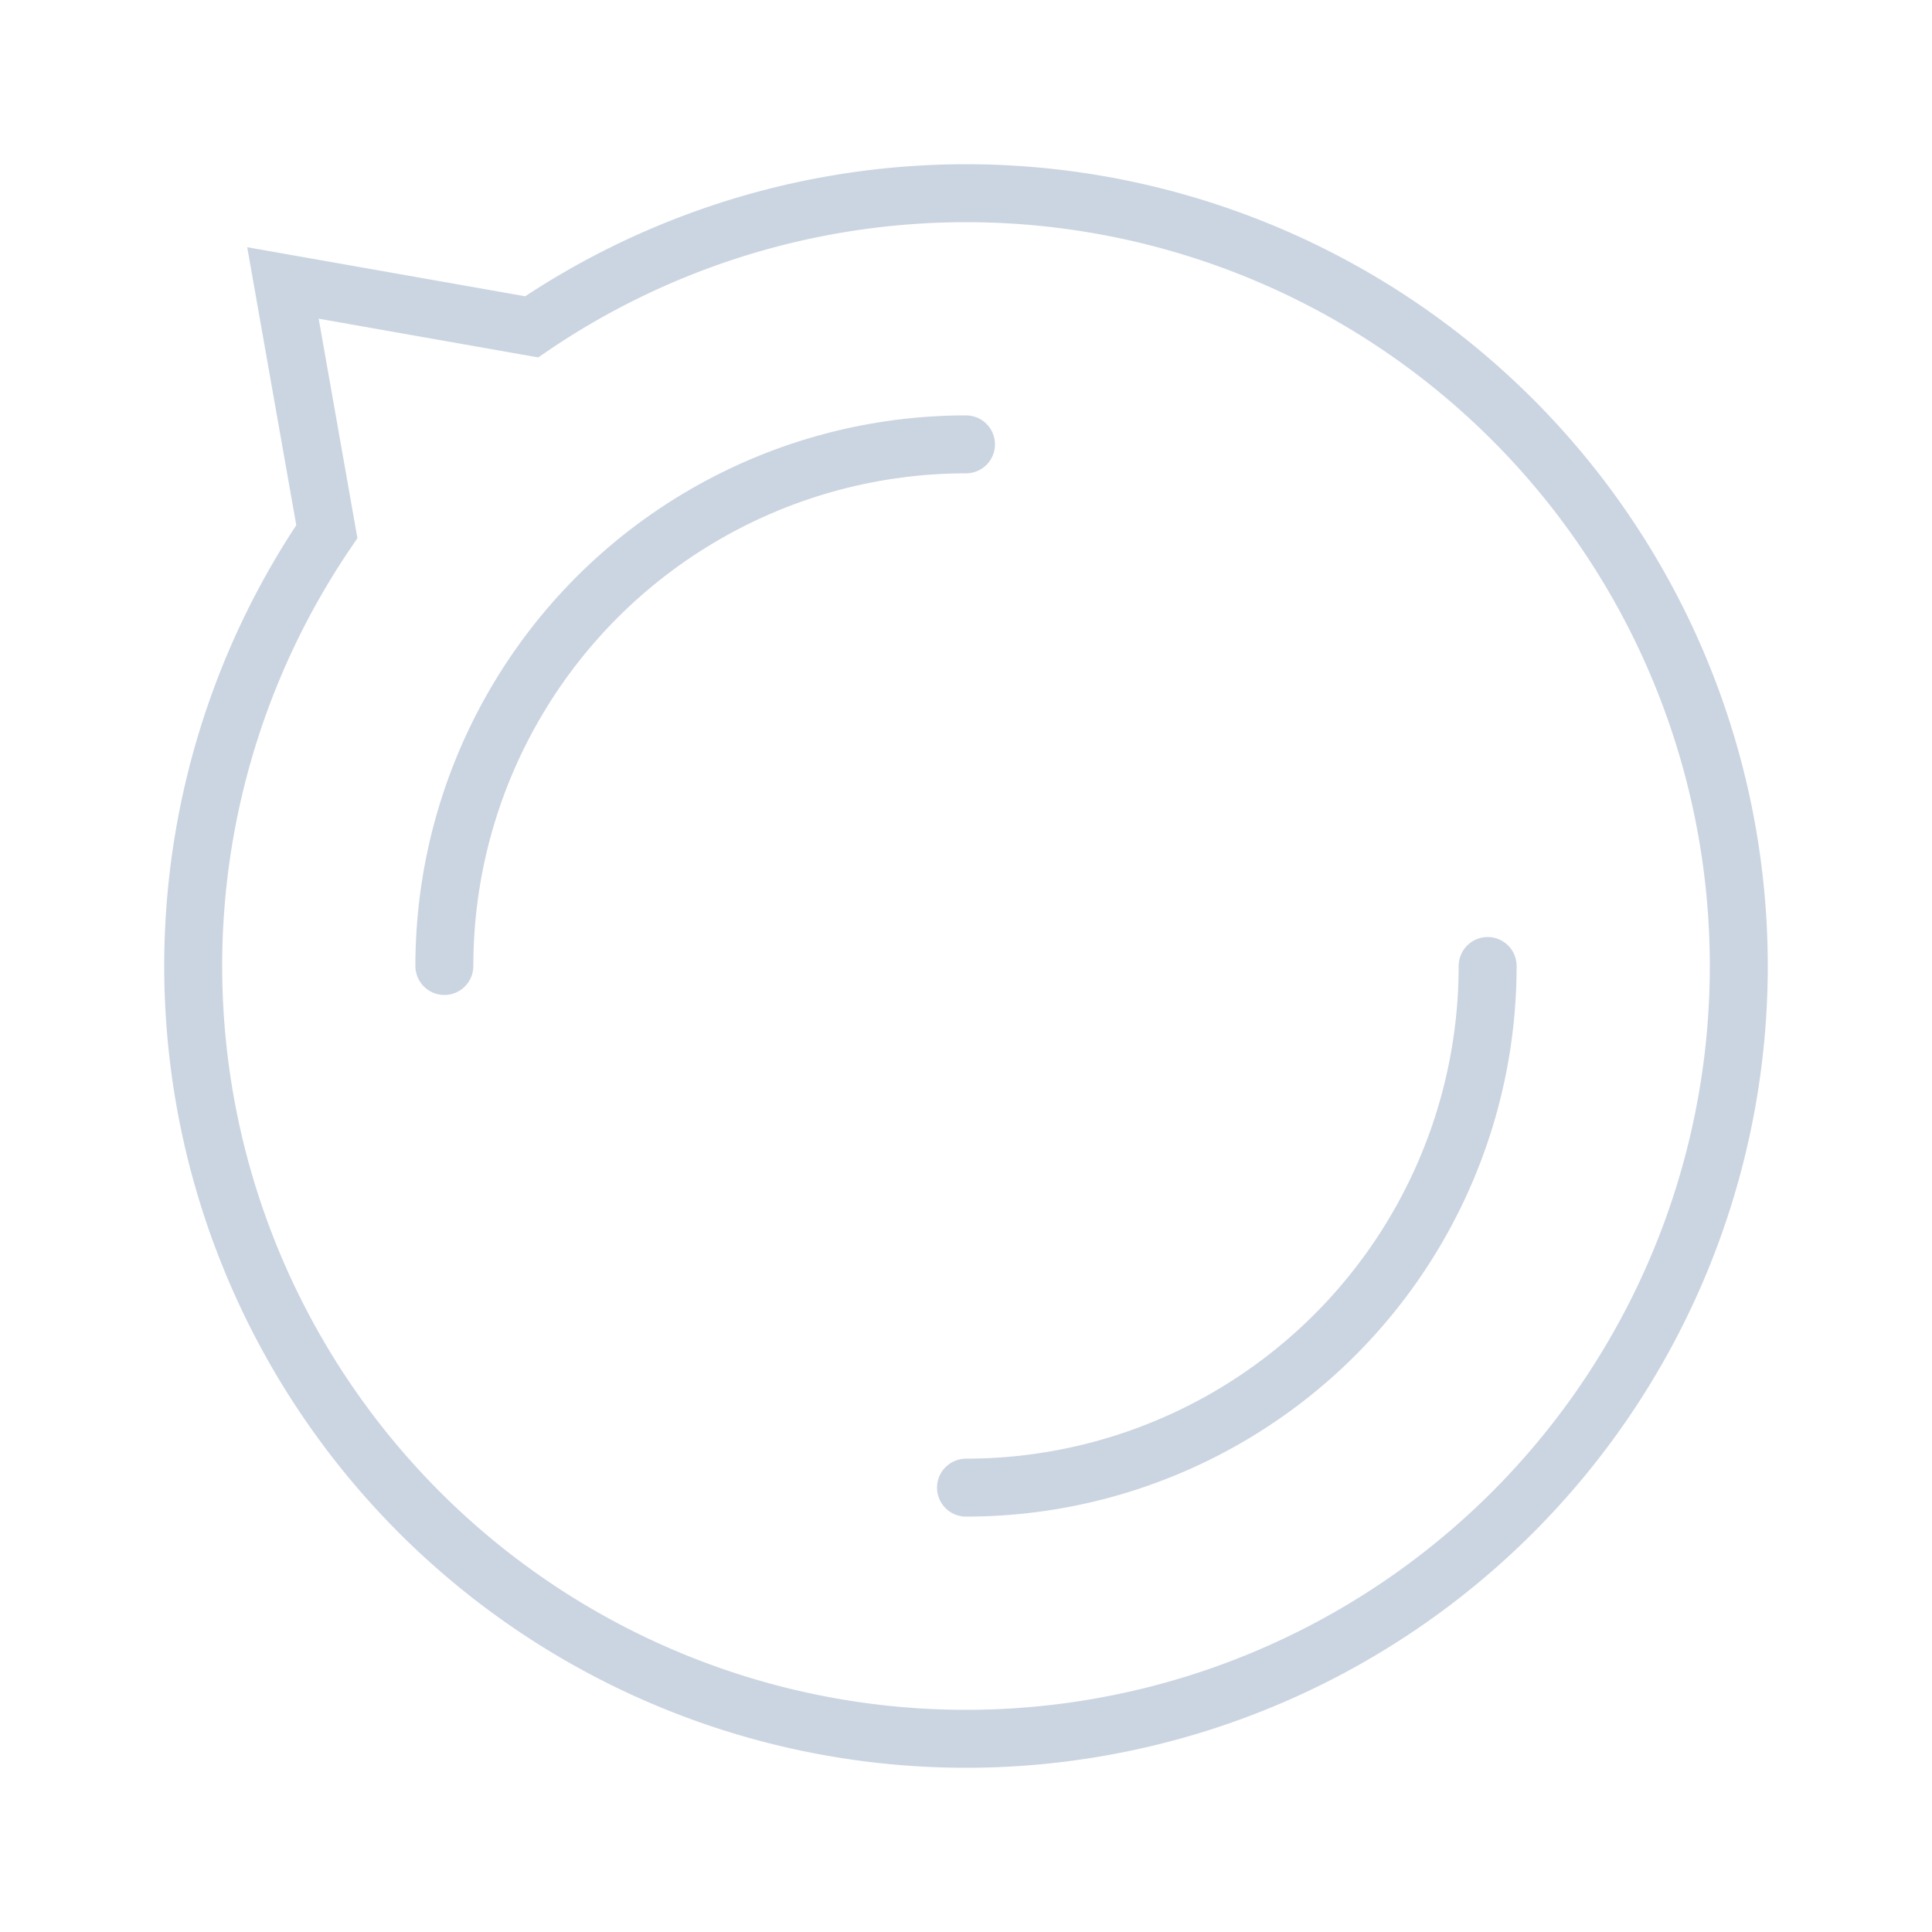 <?xml version="1.0" encoding="utf-8"?>
<svg xmlns="http://www.w3.org/2000/svg" xmlns:xlink="http://www.w3.org/1999/xlink" style="margin: auto; background: none; display: block; shape-rendering: auto;" width="181px" height="181px" viewBox="0 0 100 100" preserveAspectRatio="xMidYMid">
<path d="M90 50A40 40 0 1 1 16.917 27.517 L14.645 14.645 L27.517 16.917 A40 40 0 0 1 90 50" stroke-width="3" stroke="#cbd5e1" fill="none"></path>
<circle cx="50" cy="50" r="27" stroke-width="3" stroke="#cbd5e1" stroke-dasharray="42.412 42.412" fill="none" stroke-linecap="round">
  <animateTransform attributeName="transform" type="rotate" repeatCount="indefinite" dur="0.847s" keyTimes="0;1" values="0 50 50;360 50 50"></animateTransform>
</circle>
<!-- [ldio] generated by https://loading.io/ --></svg>